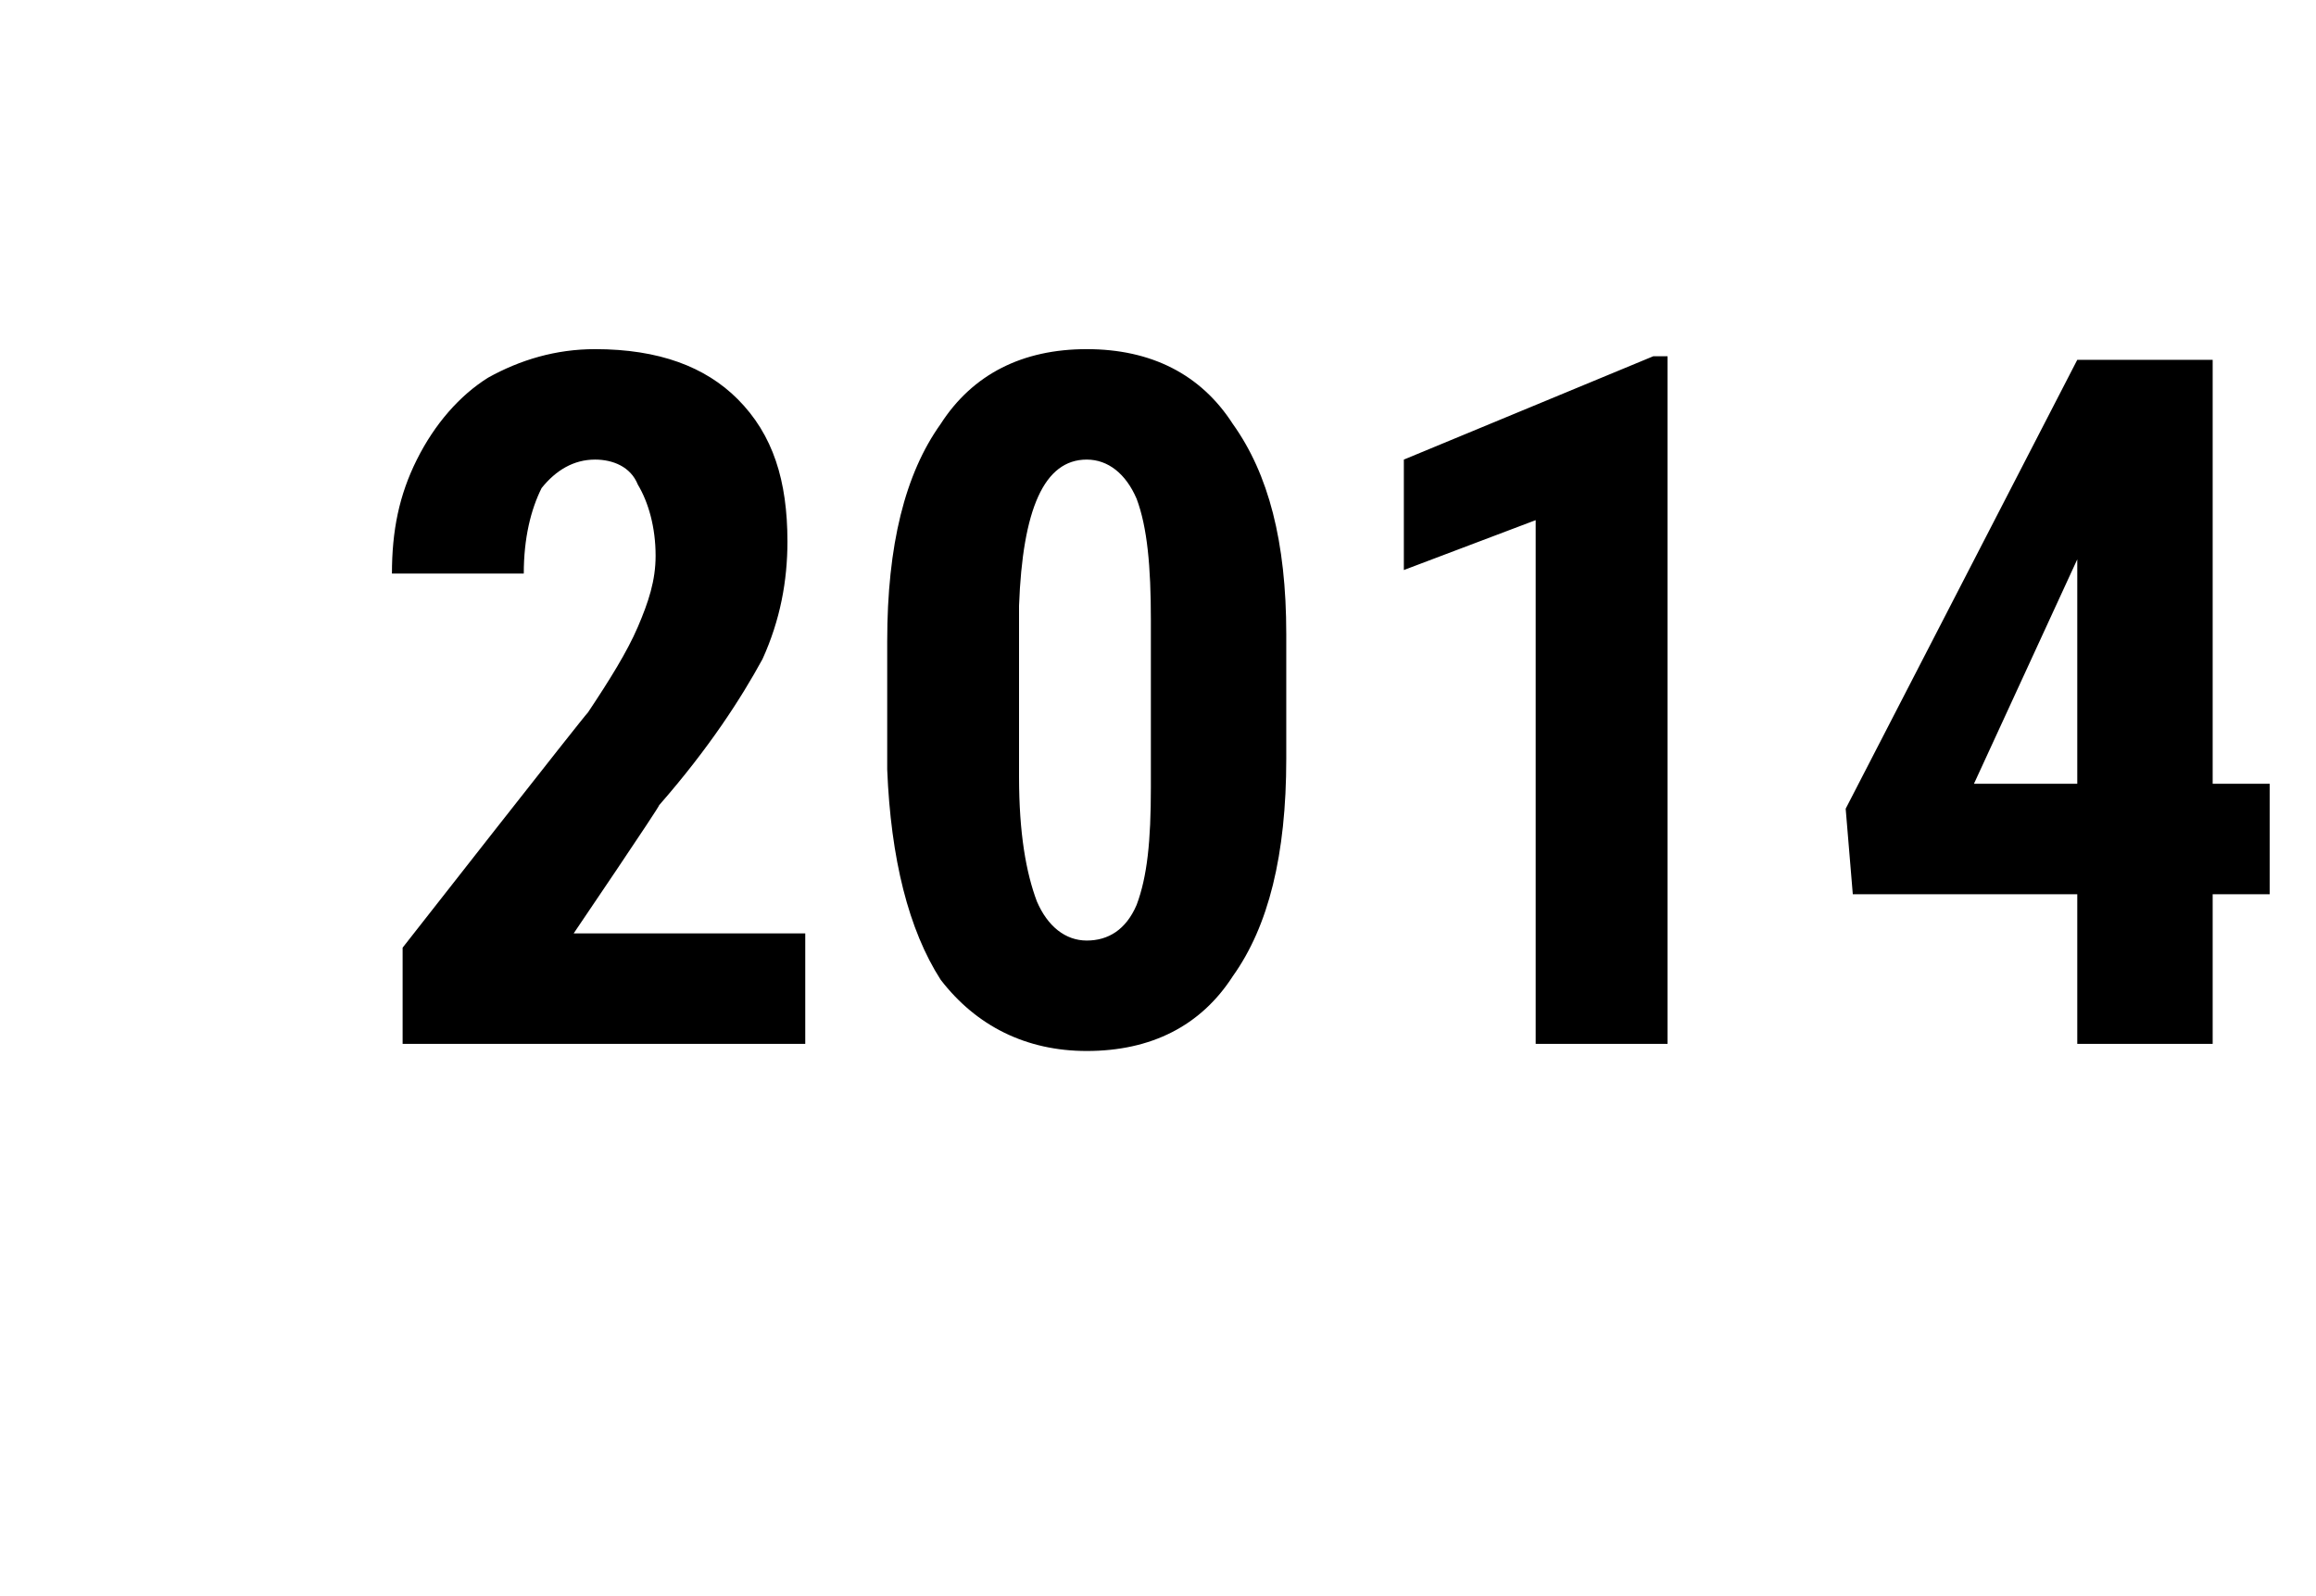 <?xml version="1.0" standalone="no"?><!DOCTYPE svg PUBLIC "-//W3C//DTD SVG 1.1//EN" "http://www.w3.org/Graphics/SVG/1.1/DTD/svg11.dtd"><svg xmlns="http://www.w3.org/2000/svg" version="1.1" width="65px" height="44.8px" viewBox="0 -9 65 44.8" style="top:-9px"><desc>2014</desc><defs/><g id="Polygon179773"><path d="m22.6 20.3l-11.3 0l0-2.7c0 0 5.16-6.59 5.2-6.6c.6-.9 1.1-1.7 1.4-2.4c.3-.7.5-1.3.5-2c0-.8-.2-1.5-.5-2c-.2-.5-.7-.7-1.2-.7c-.6 0-1.1.3-1.5.8c-.3.6-.5 1.4-.5 2.4c0 0-3.7 0-3.7 0c0-1.2.2-2.2.7-3.2c.5-1 1.2-1.8 2-2.3c.9-.5 1.9-.8 3-.8c1.8 0 3.1.5 4 1.4c1 1 1.4 2.3 1.4 4c0 1.1-.2 2.2-.7 3.3c-.6 1.1-1.5 2.5-2.9 4.1c.02.03-2.4 3.6-2.4 3.6l6.5 0l0 3.1zm13.5-8c0 2.7-.5 4.7-1.5 6.1c-.9 1.4-2.3 2.1-4.1 2.1c-1.7 0-3.1-.7-4.1-2c-.9-1.4-1.4-3.4-1.5-5.9c0 0 0-3.6 0-3.6c0-2.7.5-4.7 1.5-6.1c.9-1.4 2.3-2.1 4.1-2.1c1.8 0 3.2.7 4.1 2.1c1 1.4 1.5 3.3 1.5 5.9c0 0 0 3.5 0 3.5zm-3.8-3.9c0-1.5-.1-2.6-.4-3.4c-.3-.7-.8-1.1-1.4-1.1c-1.2 0-1.8 1.4-1.9 4.1c0 0 0 4.8 0 4.8c0 1.6.2 2.7.5 3.5c.3.7.8 1.1 1.4 1.1c.6 0 1.1-.3 1.4-1c.3-.8.4-1.8.4-3.3c0 0 0-4.7 0-4.7zm14.5 11.9l-3.7 0l0-14.7l-3.7 1.4l0-3.1l7-2.9l.4 0l0 19.3zm15.3-7.3l1.6 0l0 3.1l-1.6 0l0 4.2l-3.8 0l0-4.2l-6.3 0l-.2-2.4l6.5-12.6l3.8 0l0 11.9zm-6.7 0l2.9 0l0-6.4l0 .1l-2.9 6.3z" stroke="none" fill="#000"/></g></svg>